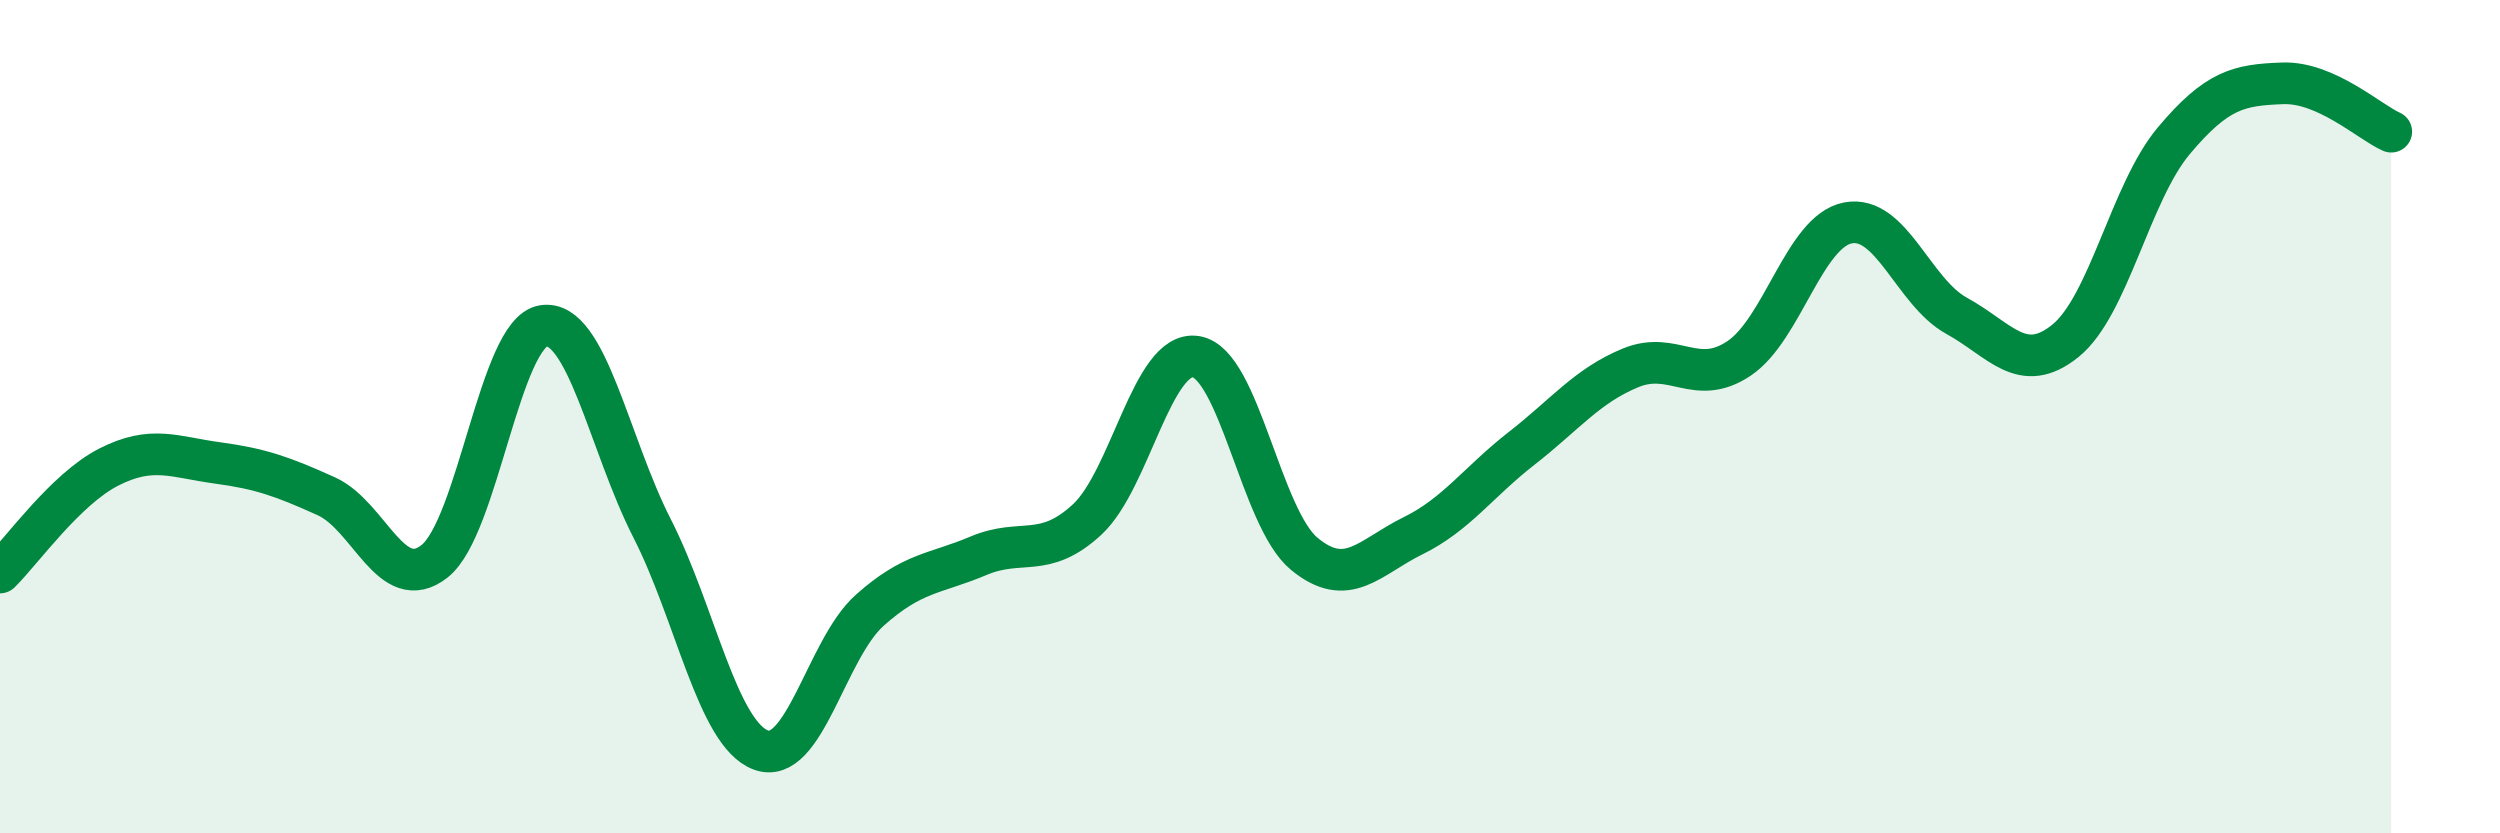 
    <svg width="60" height="20" viewBox="0 0 60 20" xmlns="http://www.w3.org/2000/svg">
      <path
        d="M 0,13.74 C 0.52,13.23 1.57,11.74 2.61,11.21 C 3.65,10.68 4.18,10.97 5.22,11.11 C 6.26,11.25 6.79,11.44 7.83,11.91 C 8.87,12.38 9.39,14.29 10.43,13.47 C 11.47,12.65 12,7.98 13.04,7.82 C 14.08,7.66 14.61,10.64 15.65,12.68 C 16.69,14.72 17.22,17.61 18.26,18 C 19.3,18.39 19.83,15.58 20.87,14.65 C 21.91,13.72 22.44,13.78 23.48,13.34 C 24.52,12.9 25.05,13.43 26.09,12.47 C 27.13,11.51 27.66,8.4 28.7,8.56 C 29.74,8.72 30.26,12.43 31.3,13.29 C 32.34,14.15 32.87,13.37 33.91,12.86 C 34.95,12.35 35.48,11.57 36.52,10.76 C 37.56,9.95 38.09,9.26 39.13,8.83 C 40.17,8.4 40.7,9.3 41.74,8.6 C 42.78,7.9 43.31,5.55 44.35,5.35 C 45.39,5.15 45.92,7.01 46.96,7.58 C 48,8.15 48.53,9.02 49.57,8.18 C 50.61,7.34 51.13,4.62 52.17,3.38 C 53.21,2.14 53.74,2.04 54.78,2 C 55.82,1.96 56.87,2.93 57.39,3.16L57.39 20L0 20Z"
        fill="#008740"
        opacity="0.1"
        stroke-linecap="round"
        stroke-linejoin="round"
      />
      <path
        d="M 0,13.74 C 0.52,13.23 1.57,11.74 2.61,11.21 C 3.65,10.68 4.18,10.97 5.22,11.11 C 6.26,11.25 6.79,11.44 7.83,11.91 C 8.87,12.38 9.39,14.29 10.43,13.47 C 11.47,12.65 12,7.98 13.04,7.82 C 14.08,7.66 14.61,10.64 15.65,12.68 C 16.69,14.72 17.22,17.61 18.26,18 C 19.3,18.39 19.83,15.58 20.87,14.65 C 21.91,13.72 22.44,13.78 23.48,13.34 C 24.52,12.9 25.05,13.43 26.09,12.47 C 27.13,11.51 27.66,8.4 28.7,8.56 C 29.74,8.72 30.26,12.43 31.3,13.29 C 32.34,14.15 32.87,13.37 33.91,12.86 C 34.95,12.35 35.48,11.57 36.52,10.76 C 37.56,9.95 38.09,9.26 39.13,8.83 C 40.17,8.4 40.7,9.3 41.74,8.6 C 42.78,7.9 43.31,5.55 44.35,5.35 C 45.39,5.15 45.92,7.01 46.96,7.58 C 48,8.15 48.53,9.02 49.57,8.18 C 50.61,7.34 51.13,4.62 52.17,3.38 C 53.21,2.14 53.74,2.04 54.78,2 C 55.82,1.96 56.87,2.93 57.39,3.16"
        stroke="#008740"
        stroke-width="1"
        fill="none"
        stroke-linecap="round"
        stroke-linejoin="round"
      />
    </svg>
  